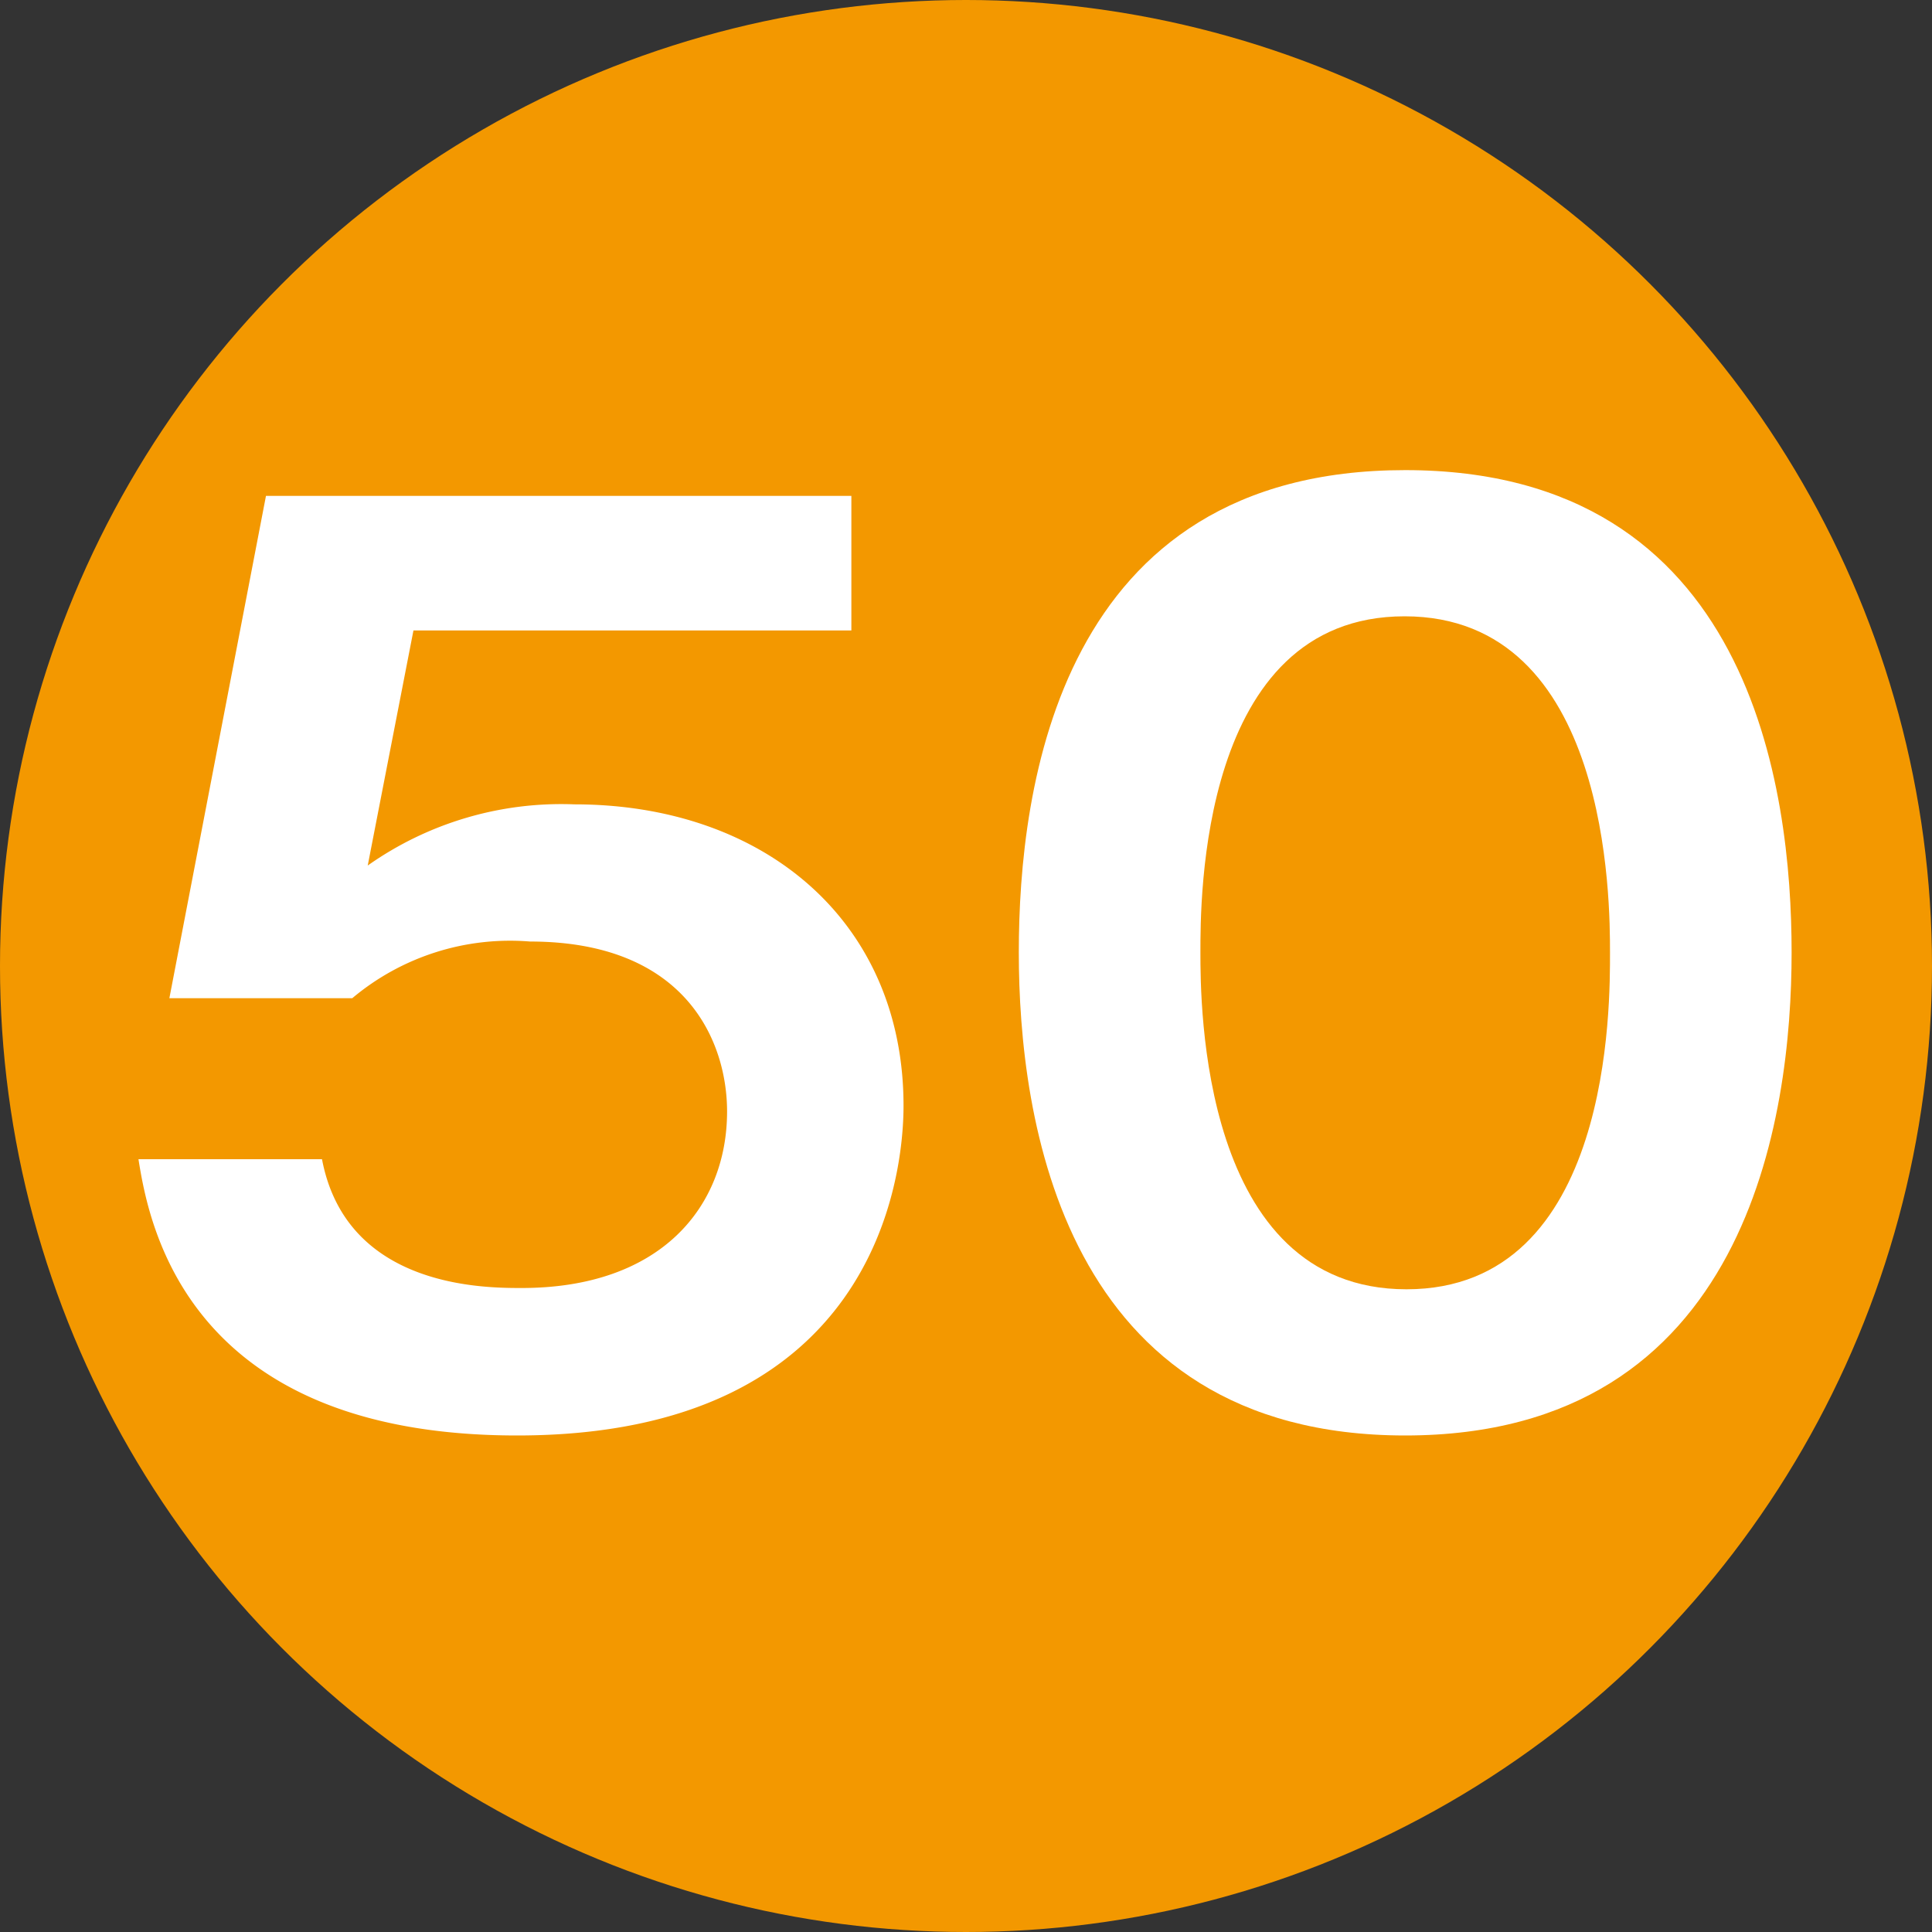 <?xml version="1.0" encoding="UTF-8"?> <svg xmlns="http://www.w3.org/2000/svg" id="レイヤー_1" data-name="レイヤー 1" width="30" height="30" viewBox="0 0 30 30"><rect x="0" y="0" width="30" height="30" fill="#333333" stroke="none"/><defs><style>.cls-1{fill:#f39800;}.cls-2{fill:#fff;}</style></defs><circle class="cls-1" cx="15" cy="15" r="15"></circle><path class="cls-2" d="M13.22,7.7V9.79H6.42l-.71,3.65a5.21,5.21,0,0,1,3.21-.95c2.95,0,5.11,1.82,5.11,4.68,0,1.12-.45,5.12-6,5.12C2.89,22.29,2.31,19,2.15,18H5c.38,2,2.52,2,3.1,2,2.18,0,3.19-1.28,3.19-2.74,0-1.08-.63-2.64-3.06-2.64a3.81,3.81,0,0,0-2.76.88H2.63l1.5-7.8Z"></path><path class="cls-2" d="M27.82,14.79c0,2.54-.67,7.5-6,7.5s-6-4.94-6-7.5.62-7.49,6-7.49S27.82,12.26,27.82,14.79Zm-9.18,0c0,.78,0,5.23,3.2,5.23S25,15.57,25,14.79s0-5.22-3.19-5.22S18.64,14,18.64,14.79Z"></path></svg> 